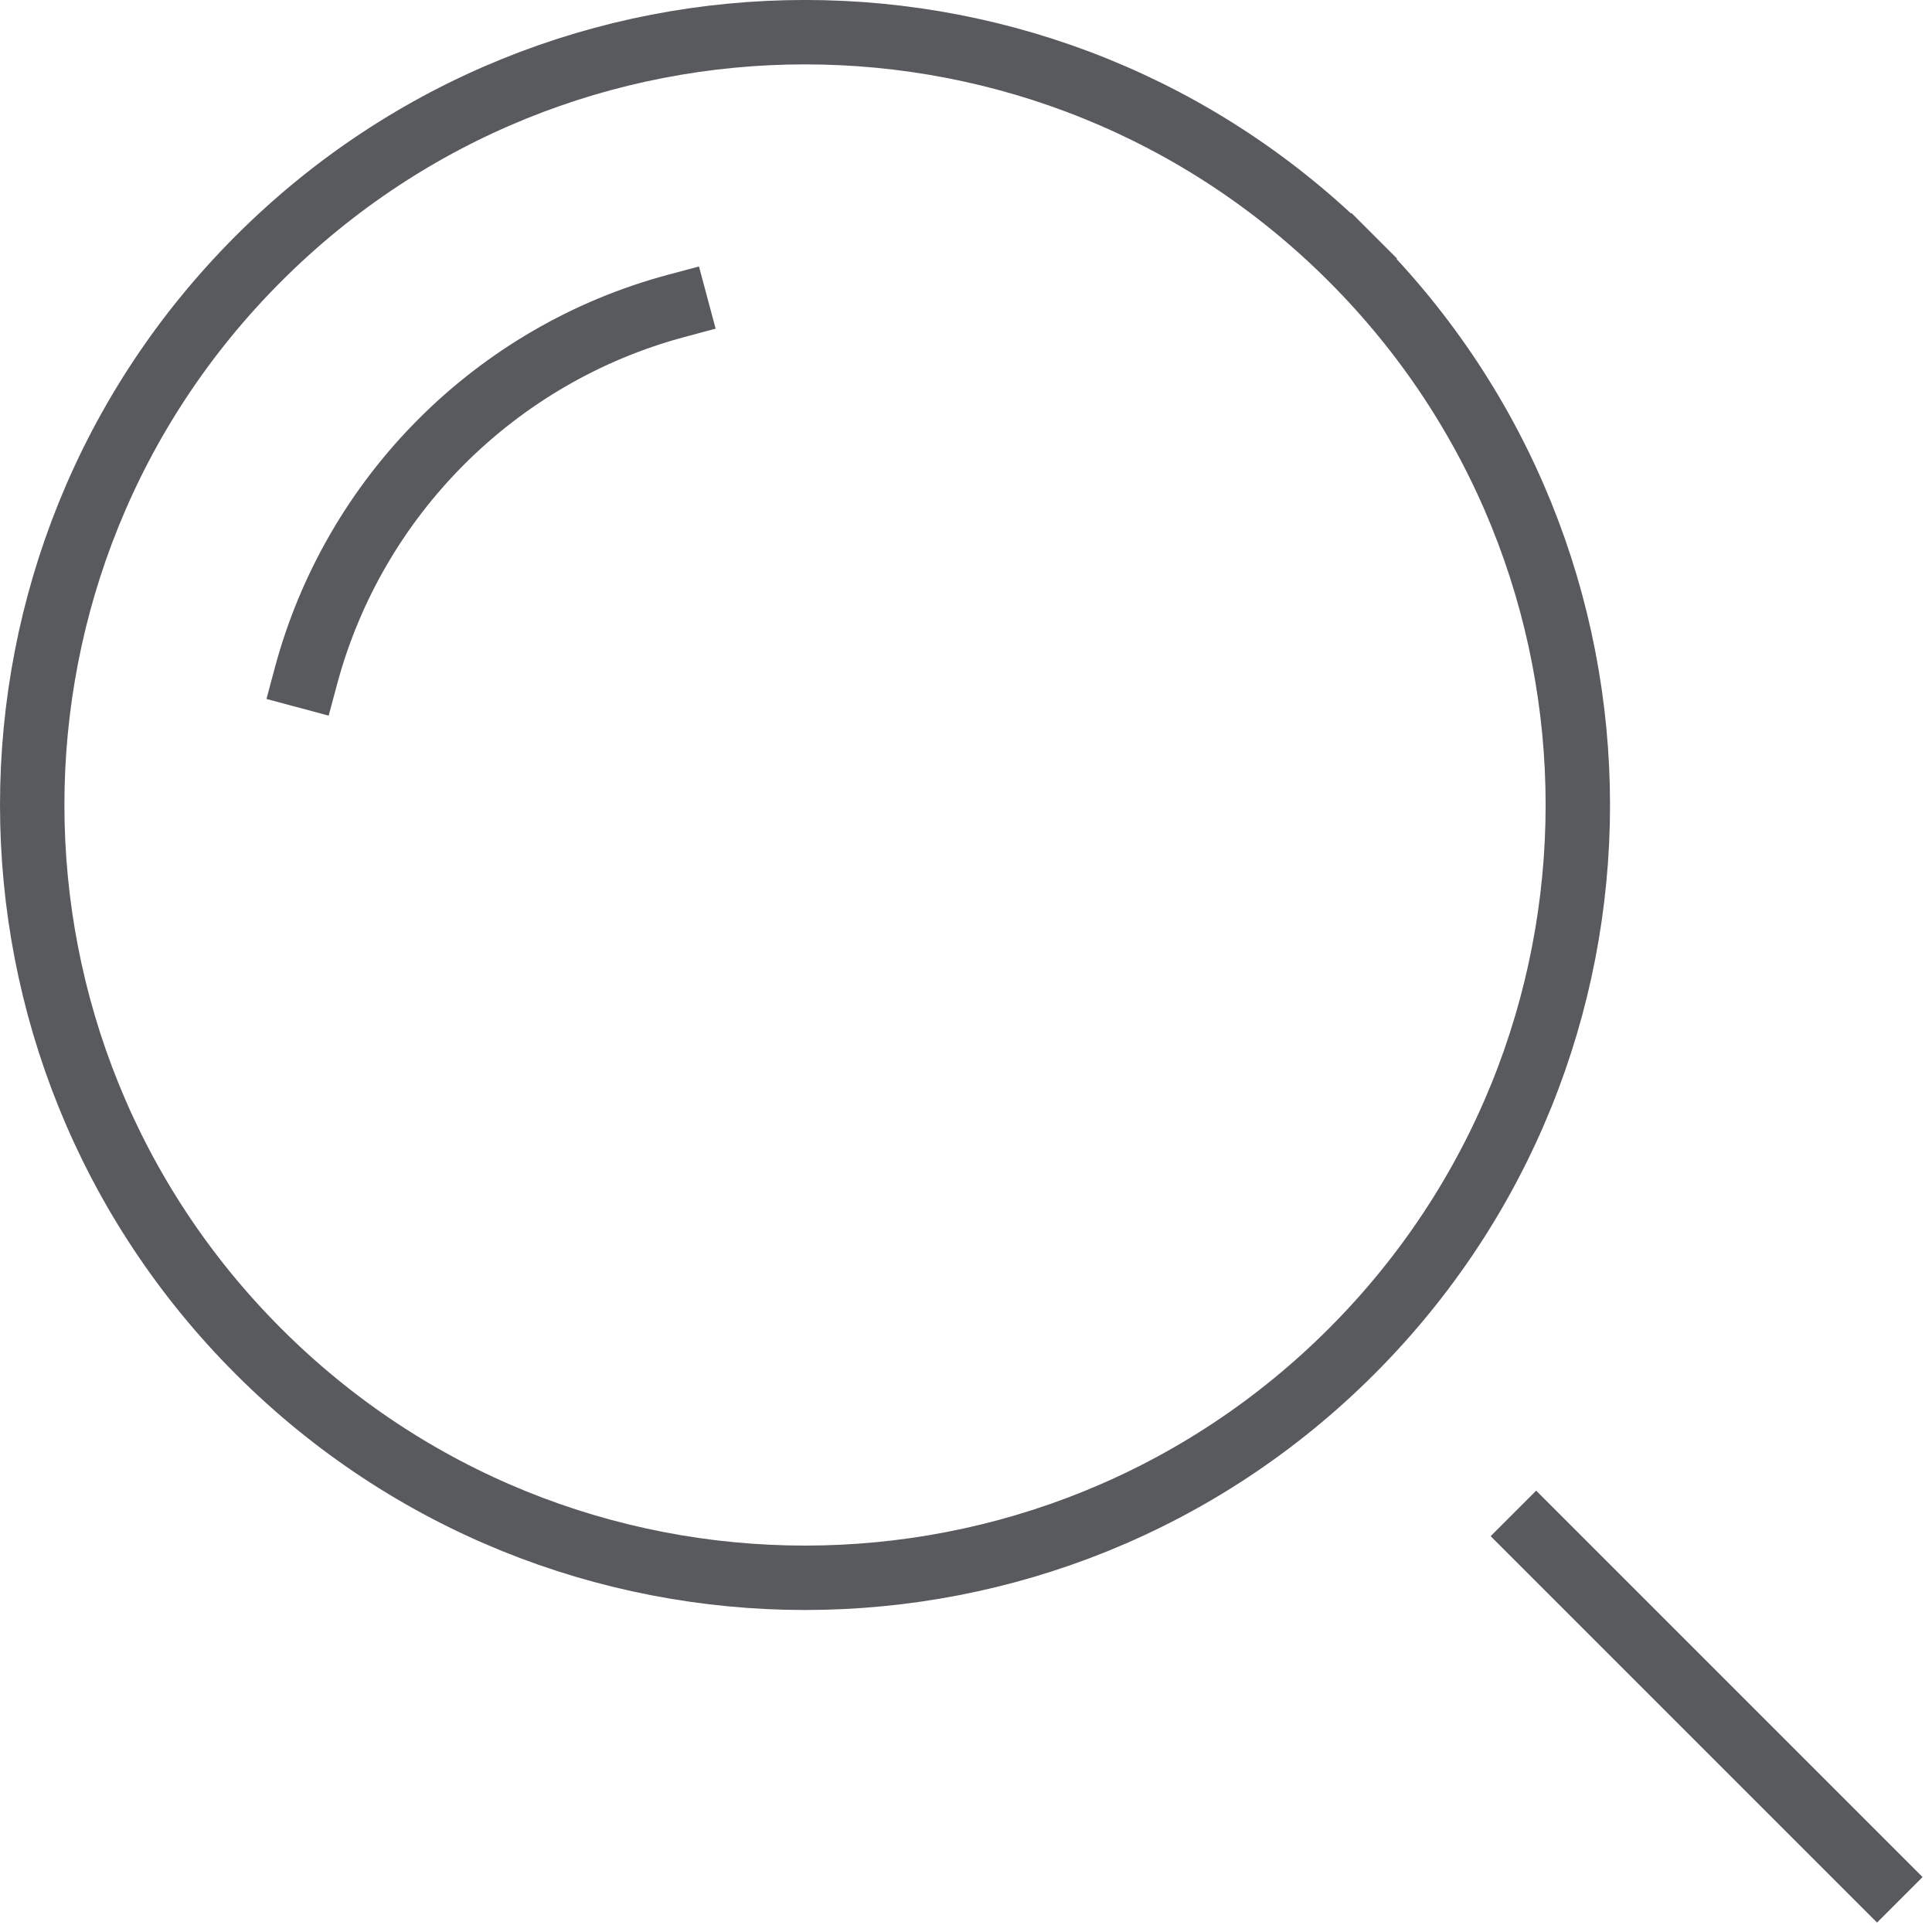 <svg height="60" viewBox="0 0 60 60" width="60" xmlns="http://www.w3.org/2000/svg"><g fill="none" fill-rule="evenodd" transform="translate(1 1)"><path d="m58 58-12-12" fill="none"/><path d="m58 58-12-12" stroke="#595a5d" stroke-width="2"/><path d="m40.971 7.029c9.373 9.373 9.373 24.569 0 33.941-9.373 9.373-24.569 9.373-33.941 0-9.373-9.373-9.373-24.569 0-33.941 9.373-9.373 24.569-9.373 33.941 0" fill="none"/><path d="m40.971 7.029c9.373 9.373 9.373 24.569 0 33.941-9.373 9.373-24.569 9.373-33.941 0-9.373-9.373-9.373-24.569 0-33.941 9.373-9.373 24.569-9.373 33.941 0" stroke="#595a5d" stroke-linecap="square" stroke-width="2"/><path d="m8.5 20c1.5-5.6 5.9-10 11.5-11.5" fill="none"/><path d="m8.5 20c1.5-5.6 5.9-10 11.5-11.5" stroke="#595a5d" stroke-linecap="square" stroke-width="2"/></g></svg>